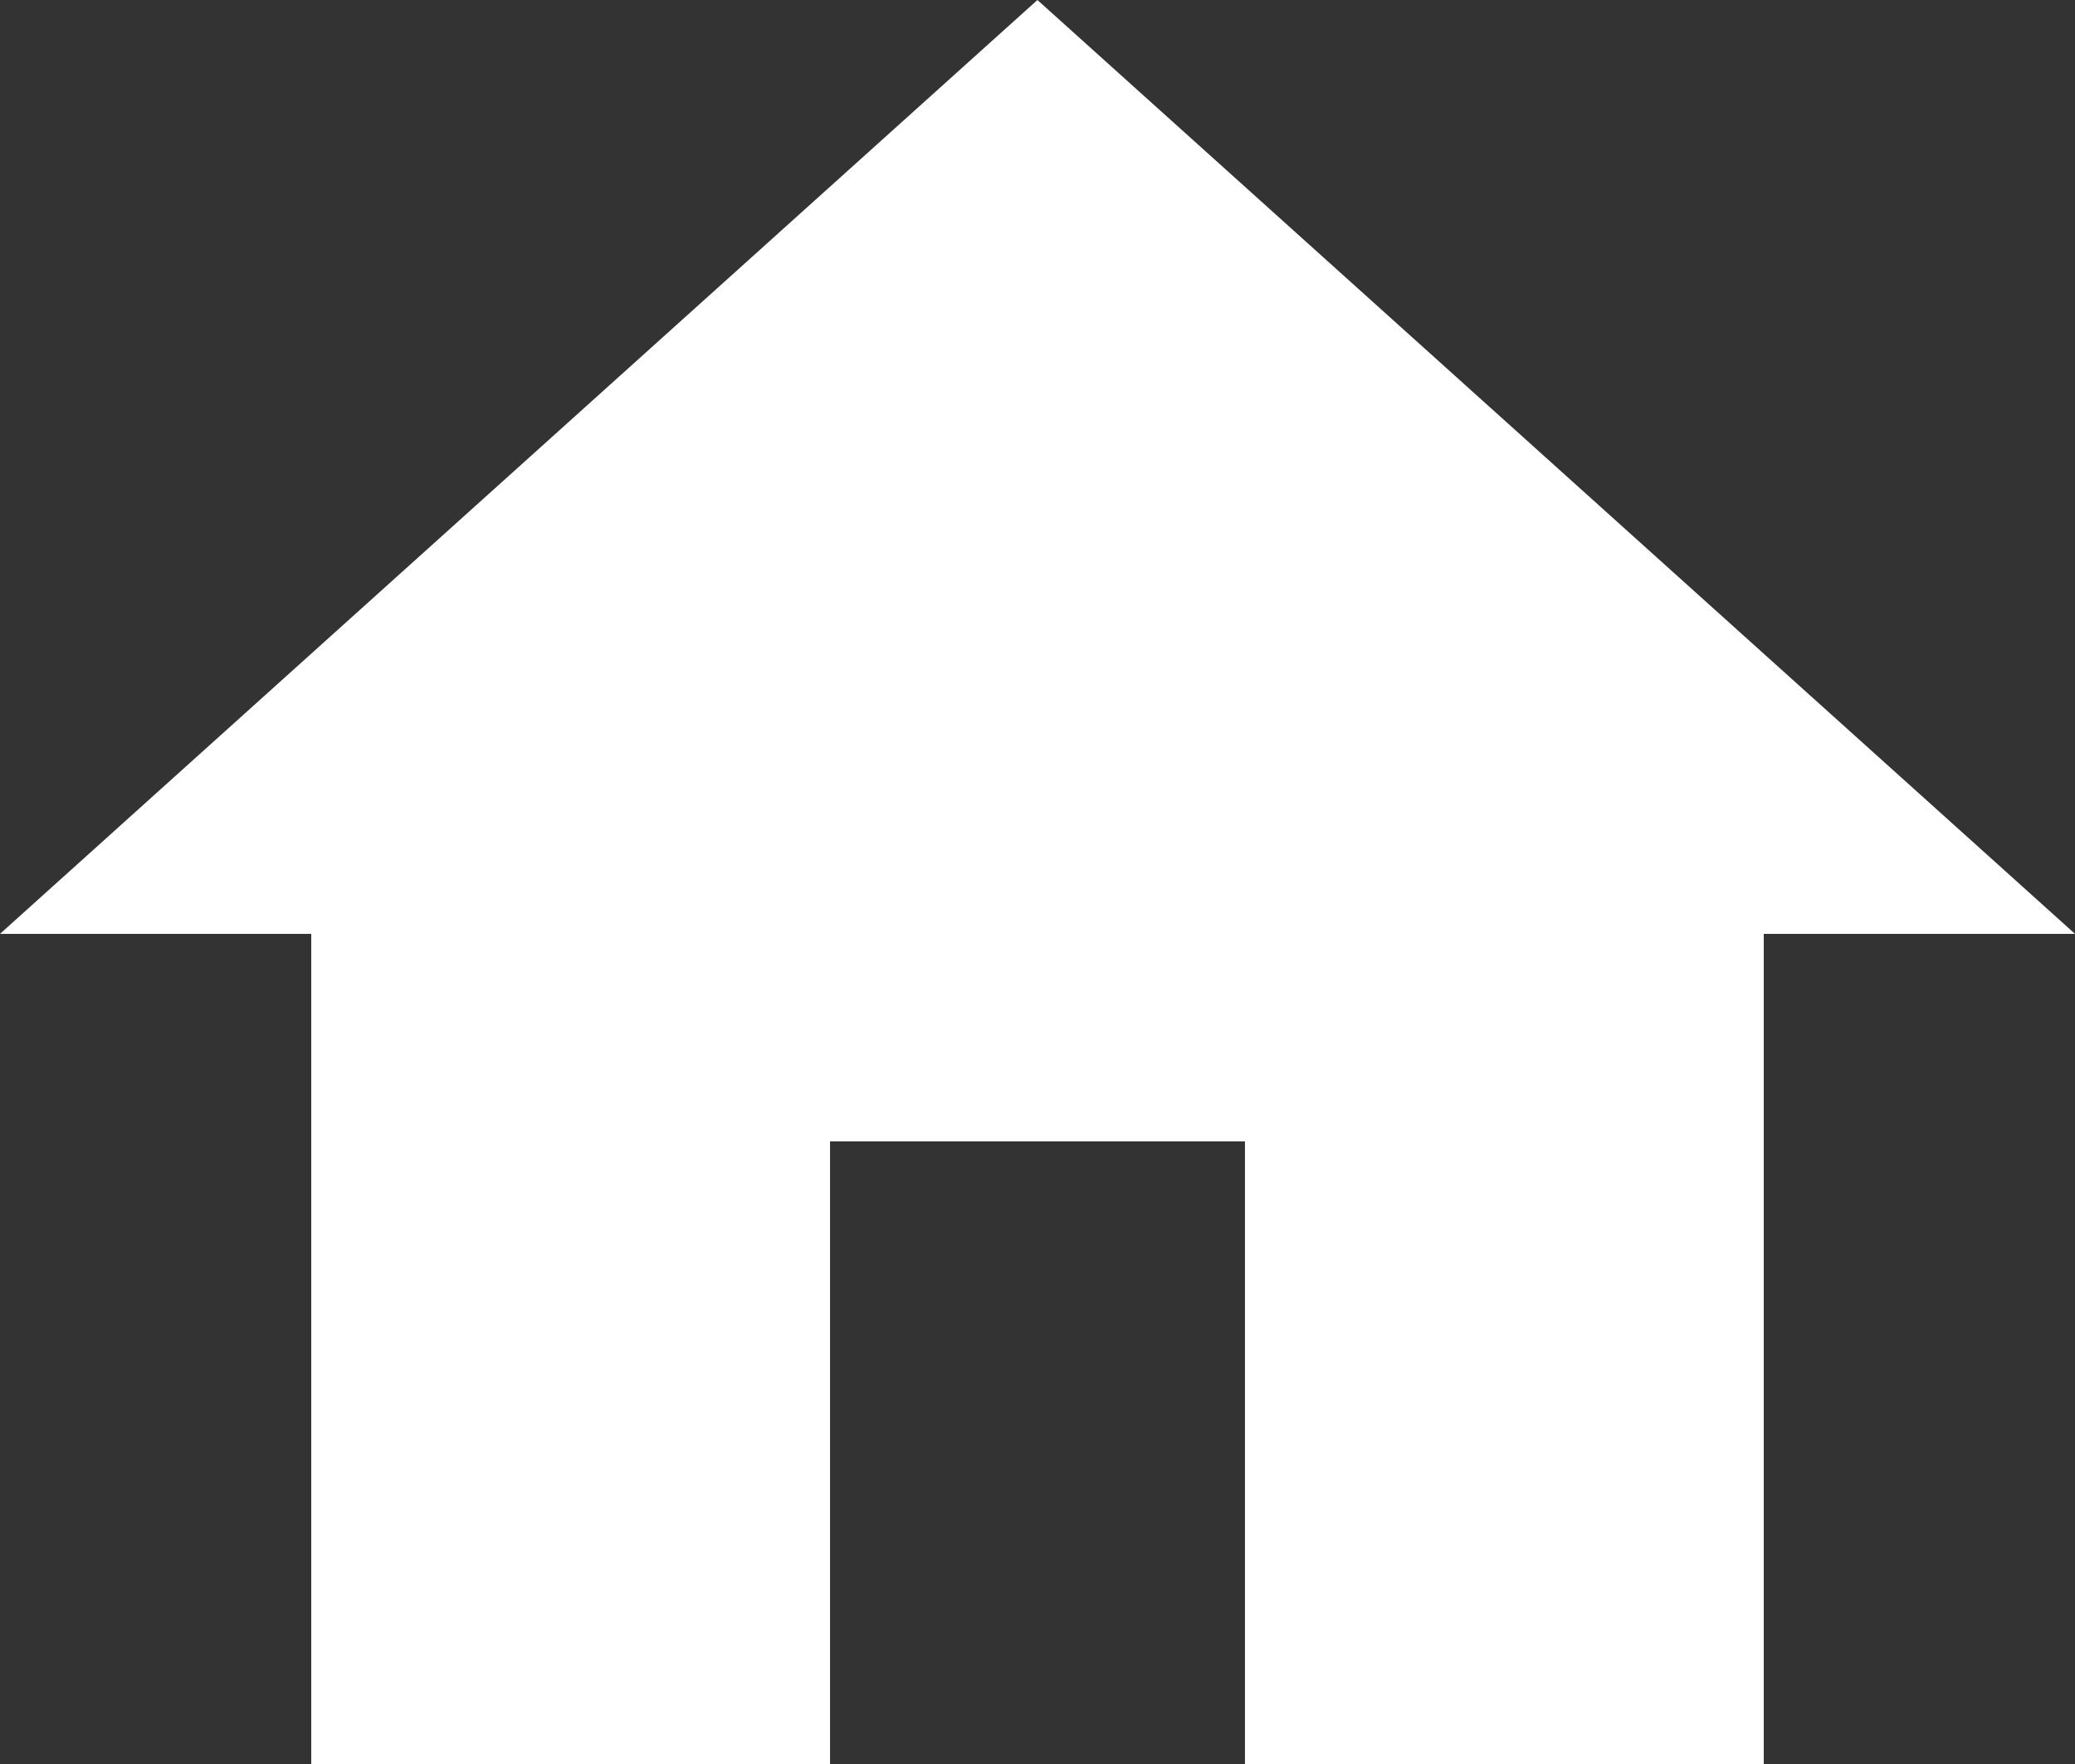 <svg xmlns="http://www.w3.org/2000/svg" width="13.847" height="11.77" viewBox="0 0 13.847 11.77">
  <rect x="0" y="0" width="13.847" height="11.77" fill="#333333" stroke="none"/>
  <path id="Icon_material-home" data-name="Icon material-home" d="M8.539,16.27V12.116h2.769V16.27H14.77V10.731h2.077L9.923,4.5,3,10.731H5.077V16.27Z" transform="translate(-3 -4.5)" fill="#fff"/>
</svg>

